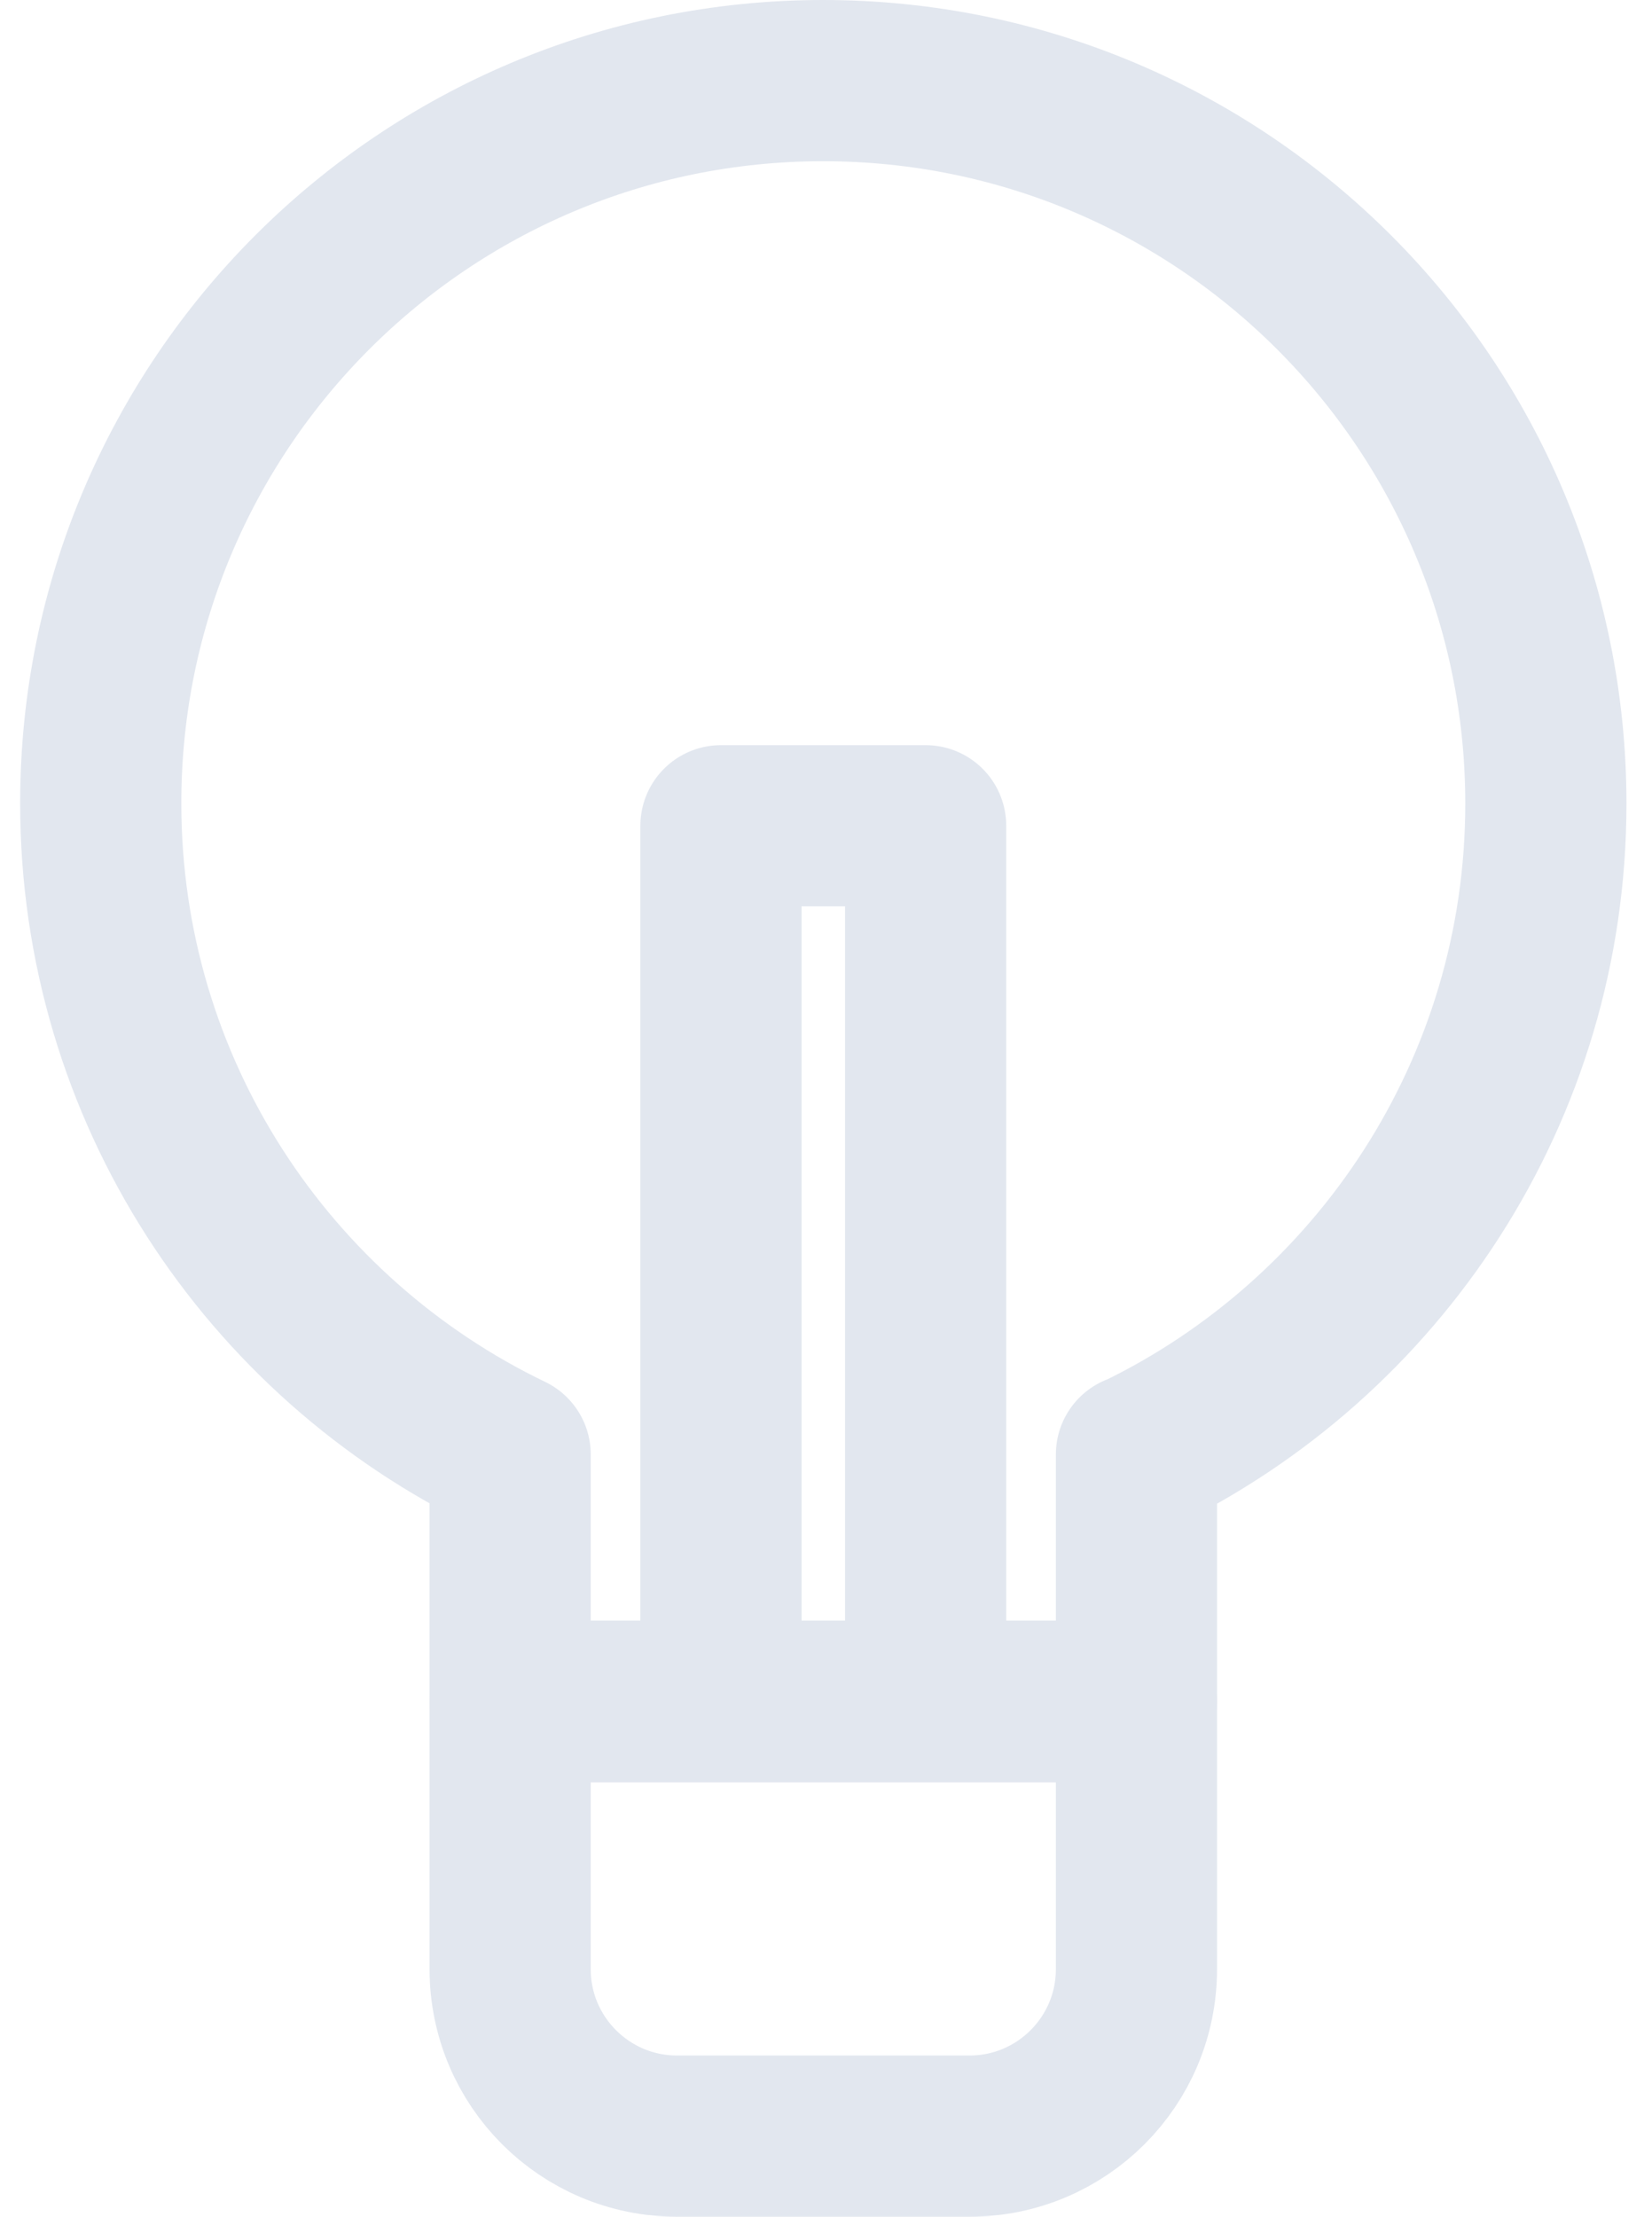<svg width="41" height="55" viewBox="0 0 41 55" fill="none" xmlns="http://www.w3.org/2000/svg">
<path d="M28.205 36.097C34.213 33.202 38.366 27.052 38.366 19.938C38.366 10.032 30.334 2 20.428 2C10.523 2 2.5 10.032 2.5 19.928C2.5 27.043 6.644 33.192 12.661 36.087V42.209H28.205V36.087V36.097Z" stroke="#E2E7EF" stroke-width="4" stroke-linecap="round" stroke-linejoin="round"/>
<path d="M17.893 41.889V20.488H22.973V41.889" stroke="#E2E7EF" stroke-width="4" stroke-linecap="round" stroke-linejoin="round"/>
<path d="M12.661 42.223V48.855C12.661 51.144 14.515 52.999 16.805 52.999H24.061C26.351 52.999 28.205 51.144 28.205 48.855V42.223H12.661Z" stroke="#E2E7EF" stroke-width="4" stroke-linejoin="round"/>
</svg>
